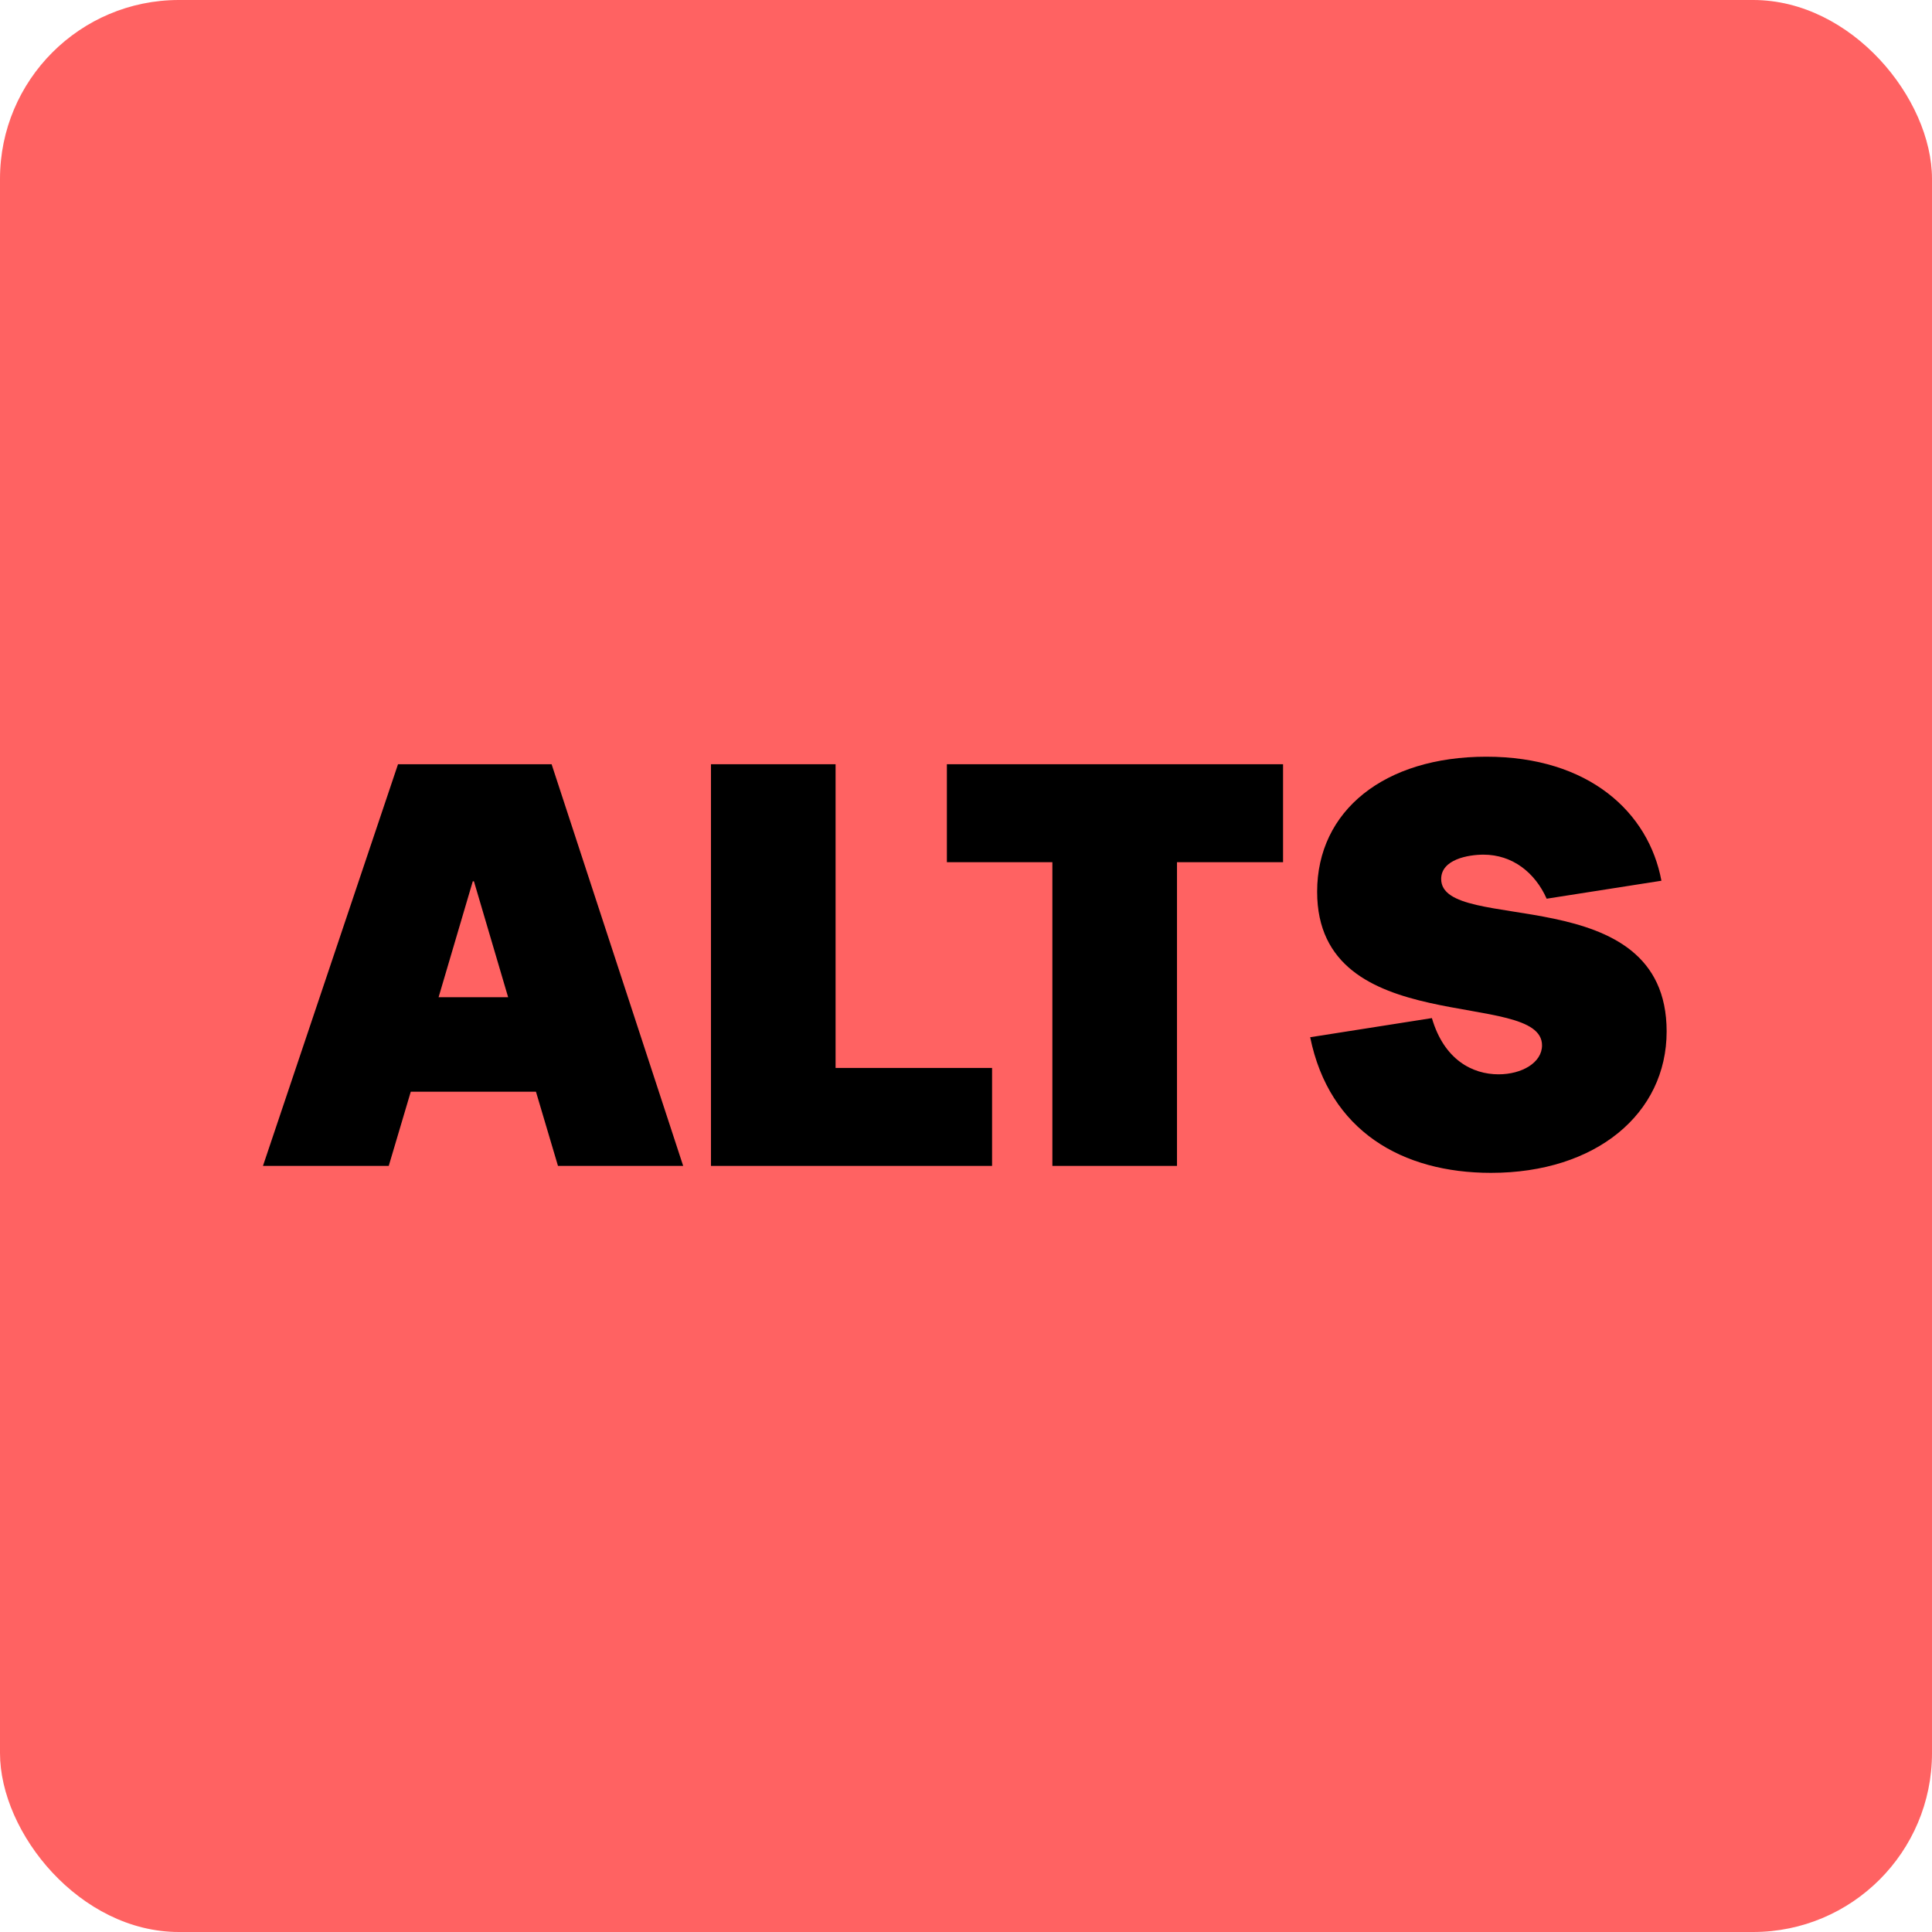 <svg width="1080" height="1080" viewBox="0 0 1080 1080" fill="none" xmlns="http://www.w3.org/2000/svg">
<rect width="1080" height="1080" rx="100" fill="#FF6262"/>
<path d="M284.052 557.46L264.936 492.66H264.288L245.172 557.46H284.052ZM381.9 651.744H311.916L299.604 610.272H229.62L217.308 651.744H147L222.492 427.212H308.352L381.9 651.744Z" fill="black"/>
<path d="M554.573 651.744H397.433V427.212H467.093V596.988H554.573V651.744Z" fill="black"/>
<path d="M657.942 651.744H588.282V481.968H529.314V427.212H717.234V481.968H657.942V651.744Z" fill="black"/>
<path d="M928.744 492.336L864.592 502.38C858.112 487.8 845.476 477.756 829.276 477.756C820.852 477.756 805.624 480.348 805.624 491.364C805.624 522.792 931.66 490.716 931.66 576.576C931.66 622.584 892.132 655.632 833.488 655.632C783.916 655.632 743.092 632.304 732.4 579.816L800.44 569.124C807.244 592.452 823.12 600.552 837.7 600.552C850.66 600.552 862 594.072 862 584.352C862 552.276 736.288 581.76 736.288 498.492C736.288 453.132 773.872 423 830.896 423C888.244 423 921.616 454.104 928.744 492.336Z" fill="black"/>
</svg>
